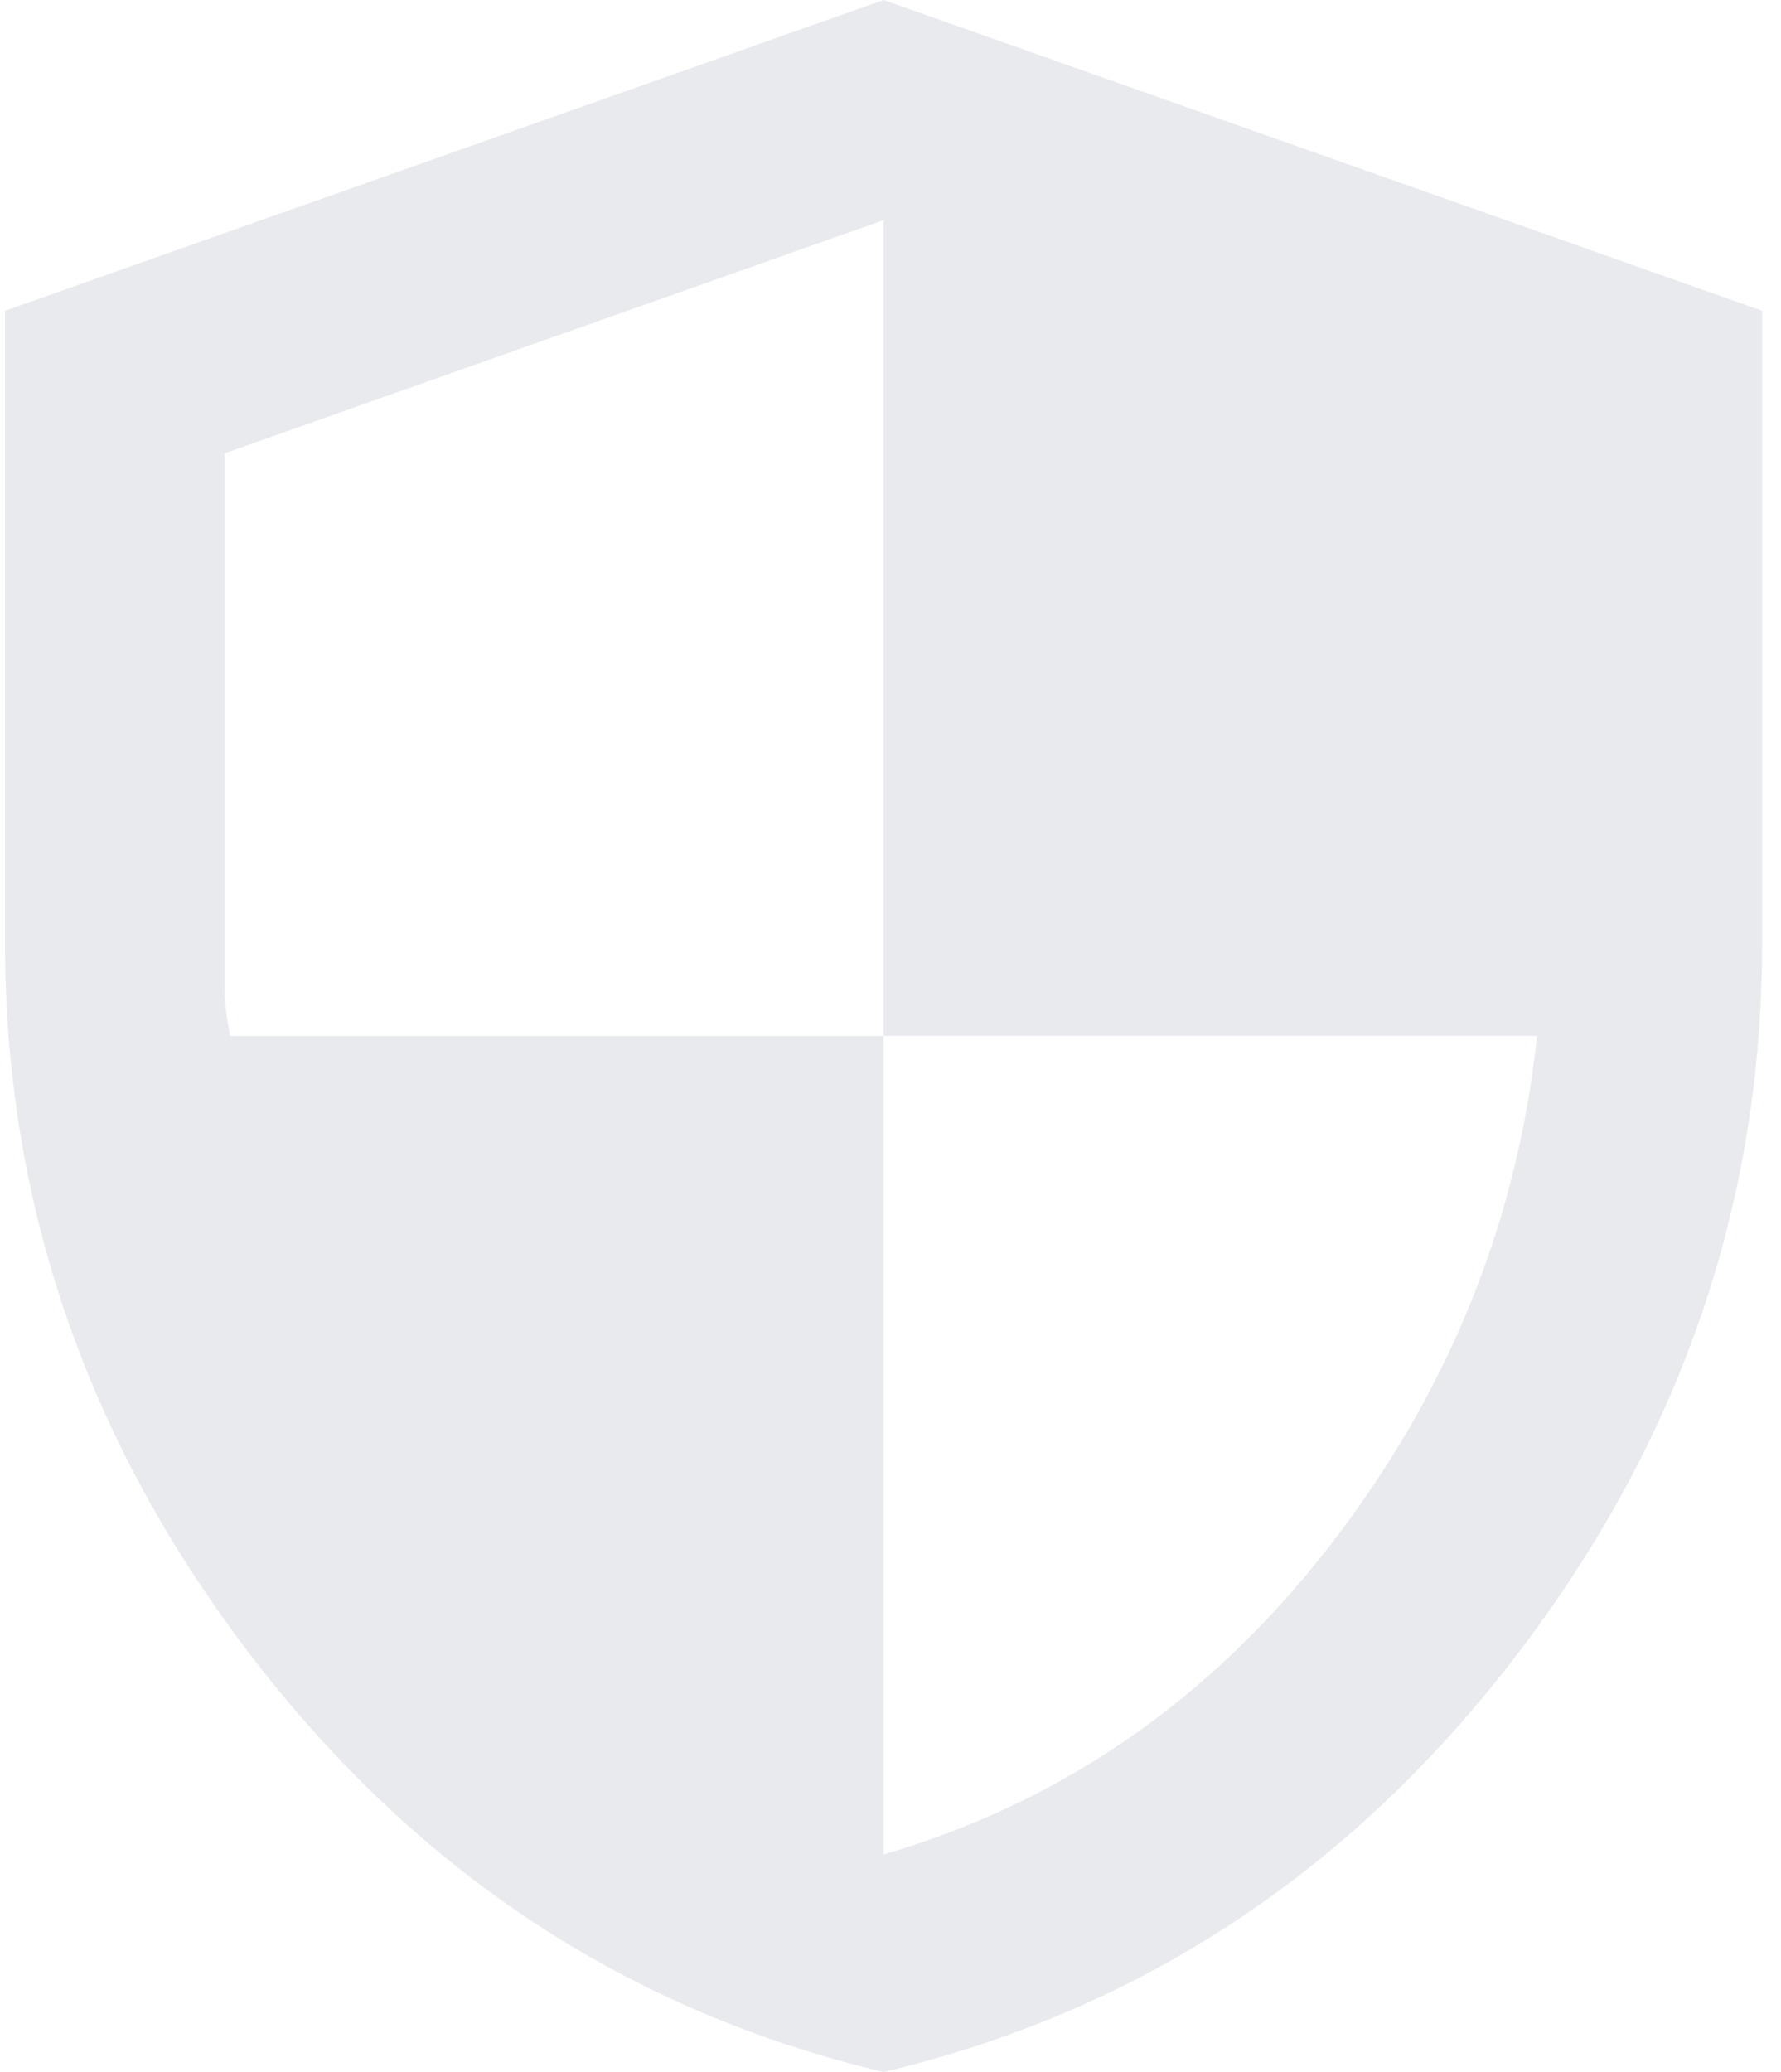 <svg width="43" height="50" viewBox="0 0 43 50" fill="none" xmlns="http://www.w3.org/2000/svg">
<g clip-path="url(#clip0_105_384)">
<path d="M21.333 50C15.191 48.542 10.12 45.219 6.12 40.031C2.121 34.844 0.121 29.083 0.121 22.75V7.5L21.333 0L42.545 7.5V22.75C42.545 29.083 40.546 34.844 36.546 40.031C32.547 45.219 27.476 48.542 21.333 50ZM21.333 44.75C25.62 43.5 29.199 41.031 32.072 37.344C34.944 33.656 36.624 29.542 37.11 25H21.333V5.312L5.424 10.938V23.875C5.424 24.167 5.468 24.542 5.557 25H21.333V44.75Z" fill="#E8EAED"/>
</g>
<defs>
<clipPath id="clip0_105_384">
<rect width="42.424" height="50" fill="white" transform="translate(0.121)"/>
</clipPath>
</defs>
</svg>
